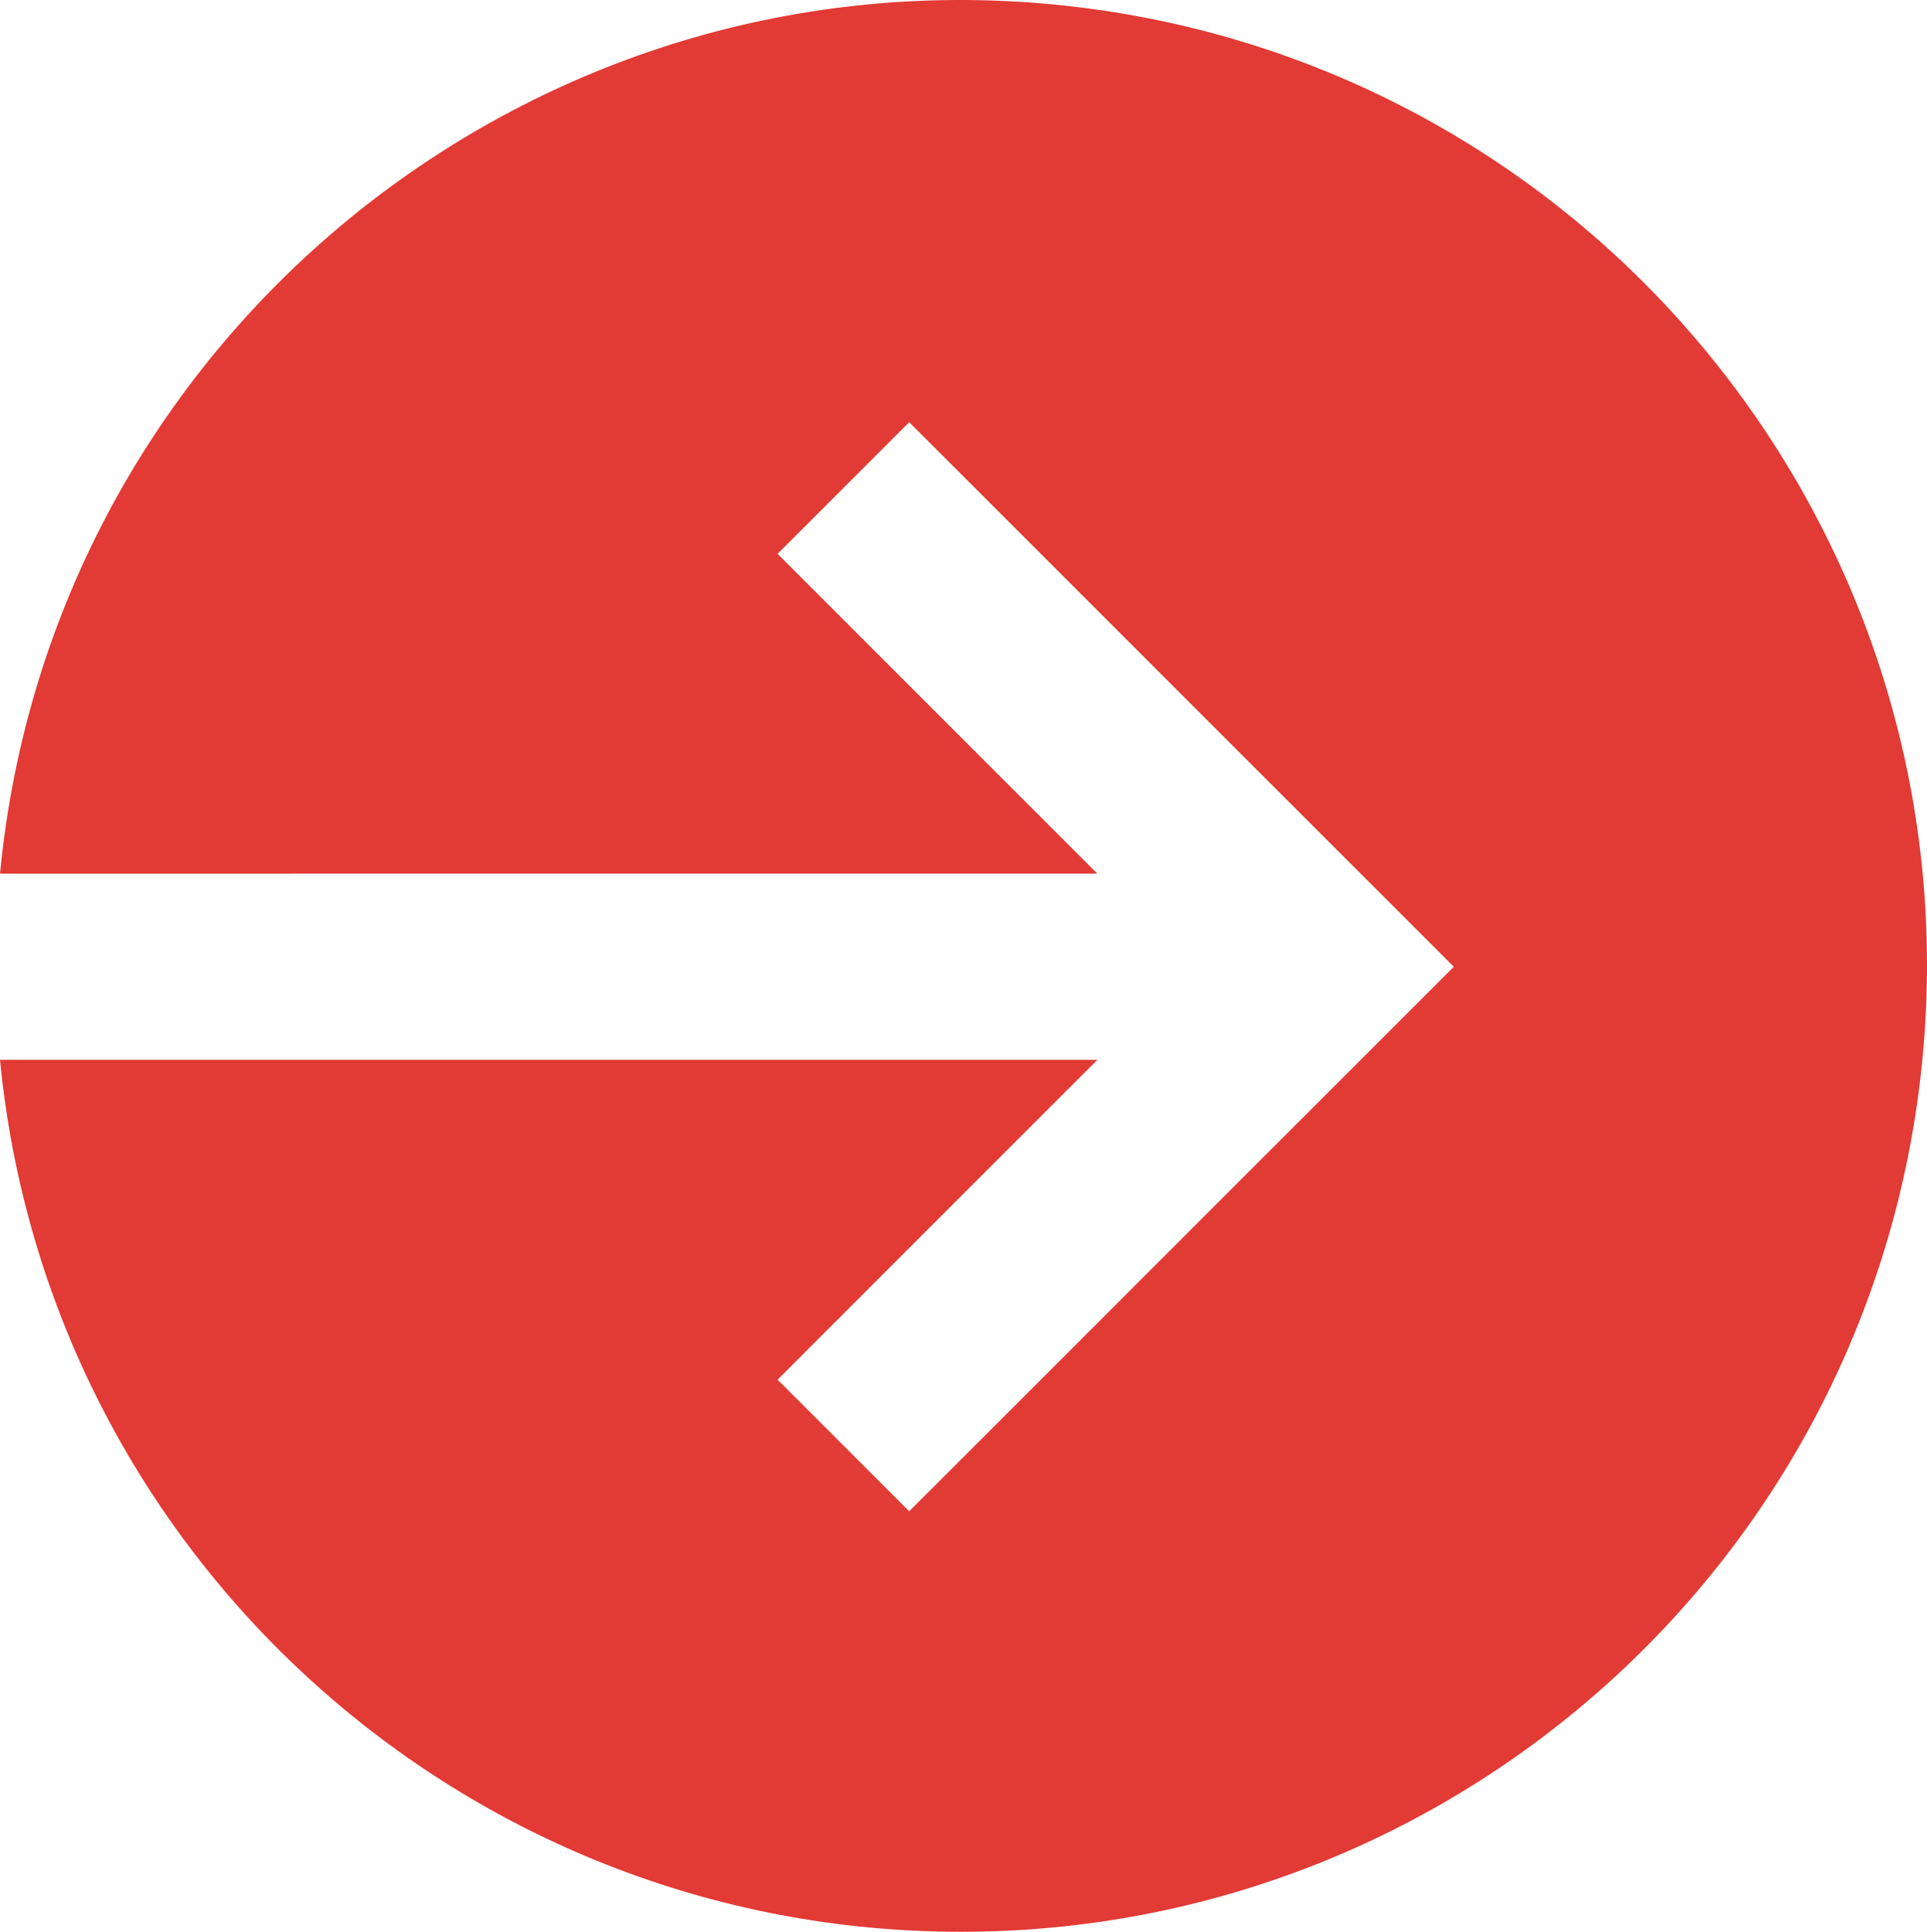 <?xml version="1.0" encoding="UTF-8"?>
<svg id="Livello_1" data-name="Livello 1" xmlns="http://www.w3.org/2000/svg" viewBox="0 0 1276.37 1279.29">
  <defs>
    <style>
      .cls-1 {
        fill: #e23a35;
        stroke-width: 0px;
      }
    </style>
  </defs>
  <path id="Sottrazione_11" data-name="Sottrazione 11" class="cls-1" d="M636.31,1279.29c-329.13.03-604.48-249.85-636.31-577.44h726.85l-211.83,211.81,87.2,87.17,360.7-360.62-360.7-360.62-87.2,87.17,211.83,211.81H0C33.74,226.94,346.15-30.77,697.79,2.97c351.64,33.74,609.35,346.15,575.61,697.79-31.49,328.23-307.35,578.73-637.09,578.53Z"/>
</svg>